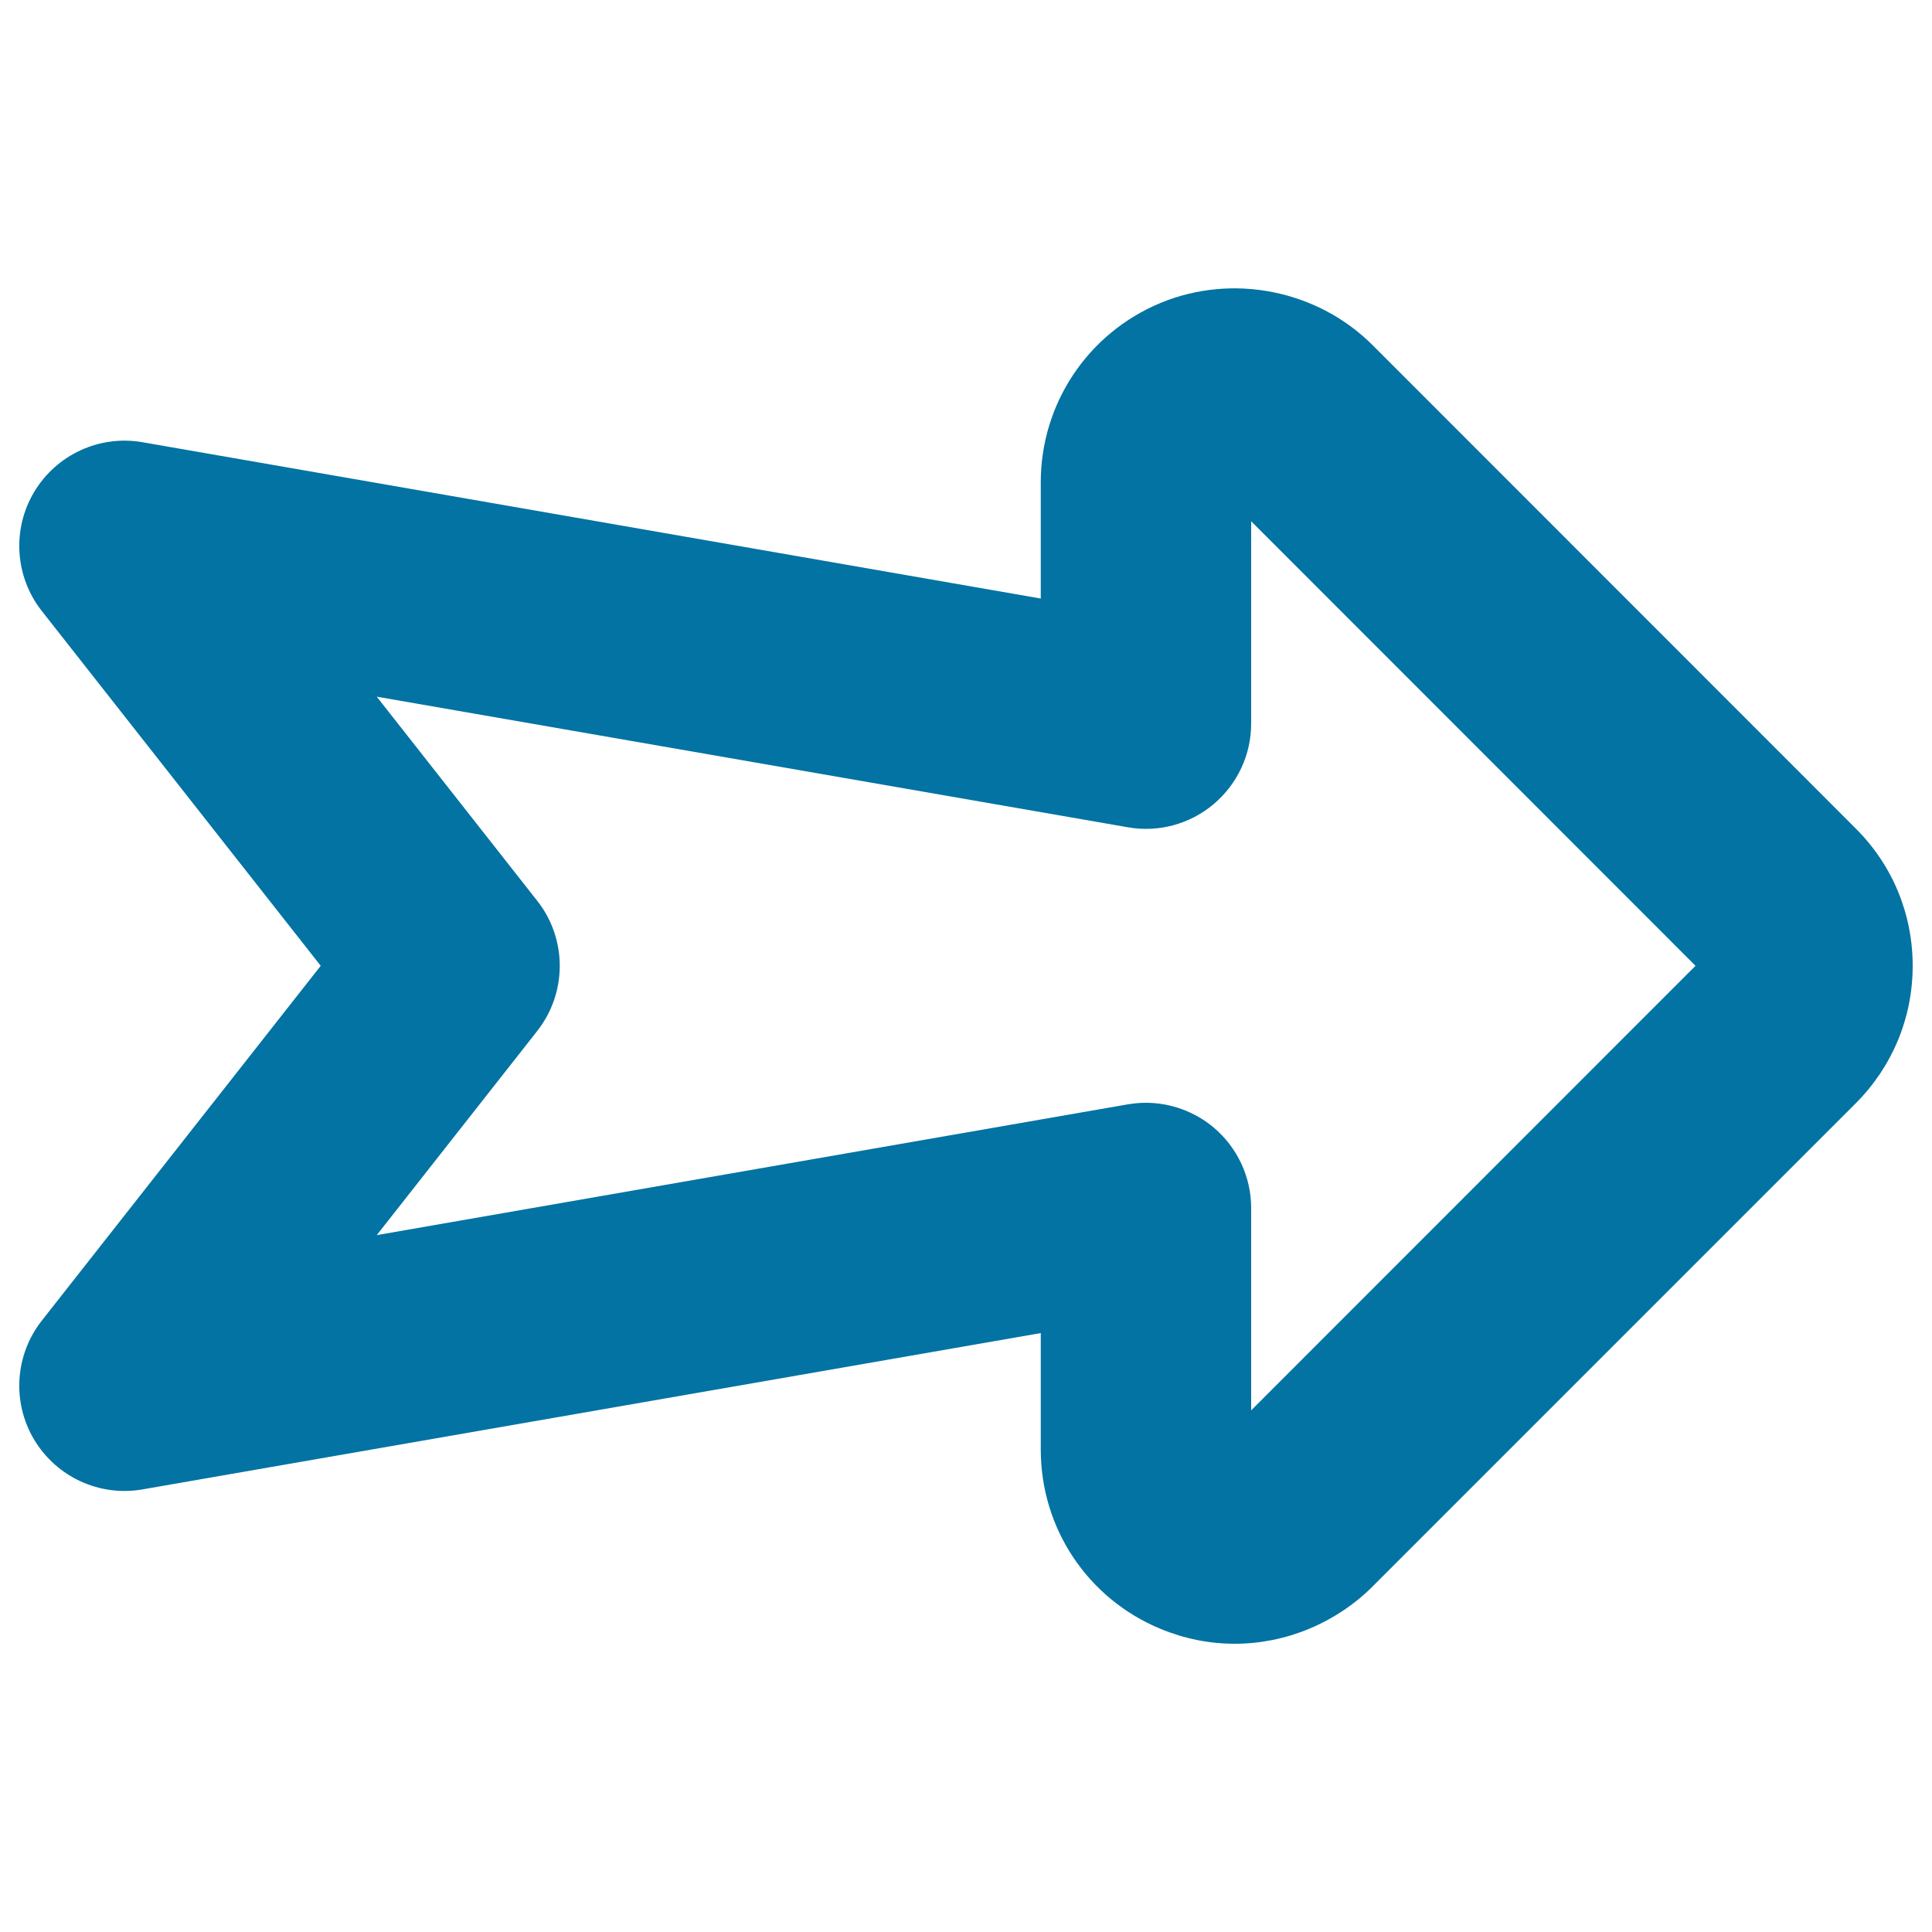 <svg xmlns="http://www.w3.org/2000/svg" viewBox="0 0 1000 1000" style="fill:#0273a2">
<title>Right Arrow SVG icon</title>
<g id="XMLID_86_"><path id="XMLID_87_" d="M639.2,850.8c-13.3,0-26.2-2.6-38.5-7.7c-37.7-15.6-62-52-62-92.8V690L73.8,770.9c-22.3,3.9-44.5-6.4-56.1-25.7c-11.6-19.4-10-43.9,3.9-61.6L166,499.9L21.6,316.2C7.7,298.5,6.1,274,17.7,254.6c11.6-19.3,33.8-29.6,56.1-25.7l464.9,80.9v-60.2c0-40.7,24.4-77.2,62-92.8c37.4-15.5,81.3-6.6,109.7,21.8l250.2,250.3c19,19,29.4,44.2,29.4,71c0,26.9-10.5,52.1-29.4,71.1L710.3,821.3C691.5,840,665.6,850.8,639.2,850.8z M593.1,570.8c12.7,0,25.2,4.5,35.1,12.8c12.3,10.4,19.4,25.6,19.4,41.7V730l230-230.1l-230-230.1v104.7c0,16.1-7.1,31.3-19.4,41.7c-12.3,10.4-28.7,14.8-44.4,12L195,360.6l83.1,105.7c15.5,19.7,15.5,47.5,0,67.3L195,639.3l388.8-67.7C586.9,571.1,590,570.8,593.1,570.8z"/></g>
</svg>